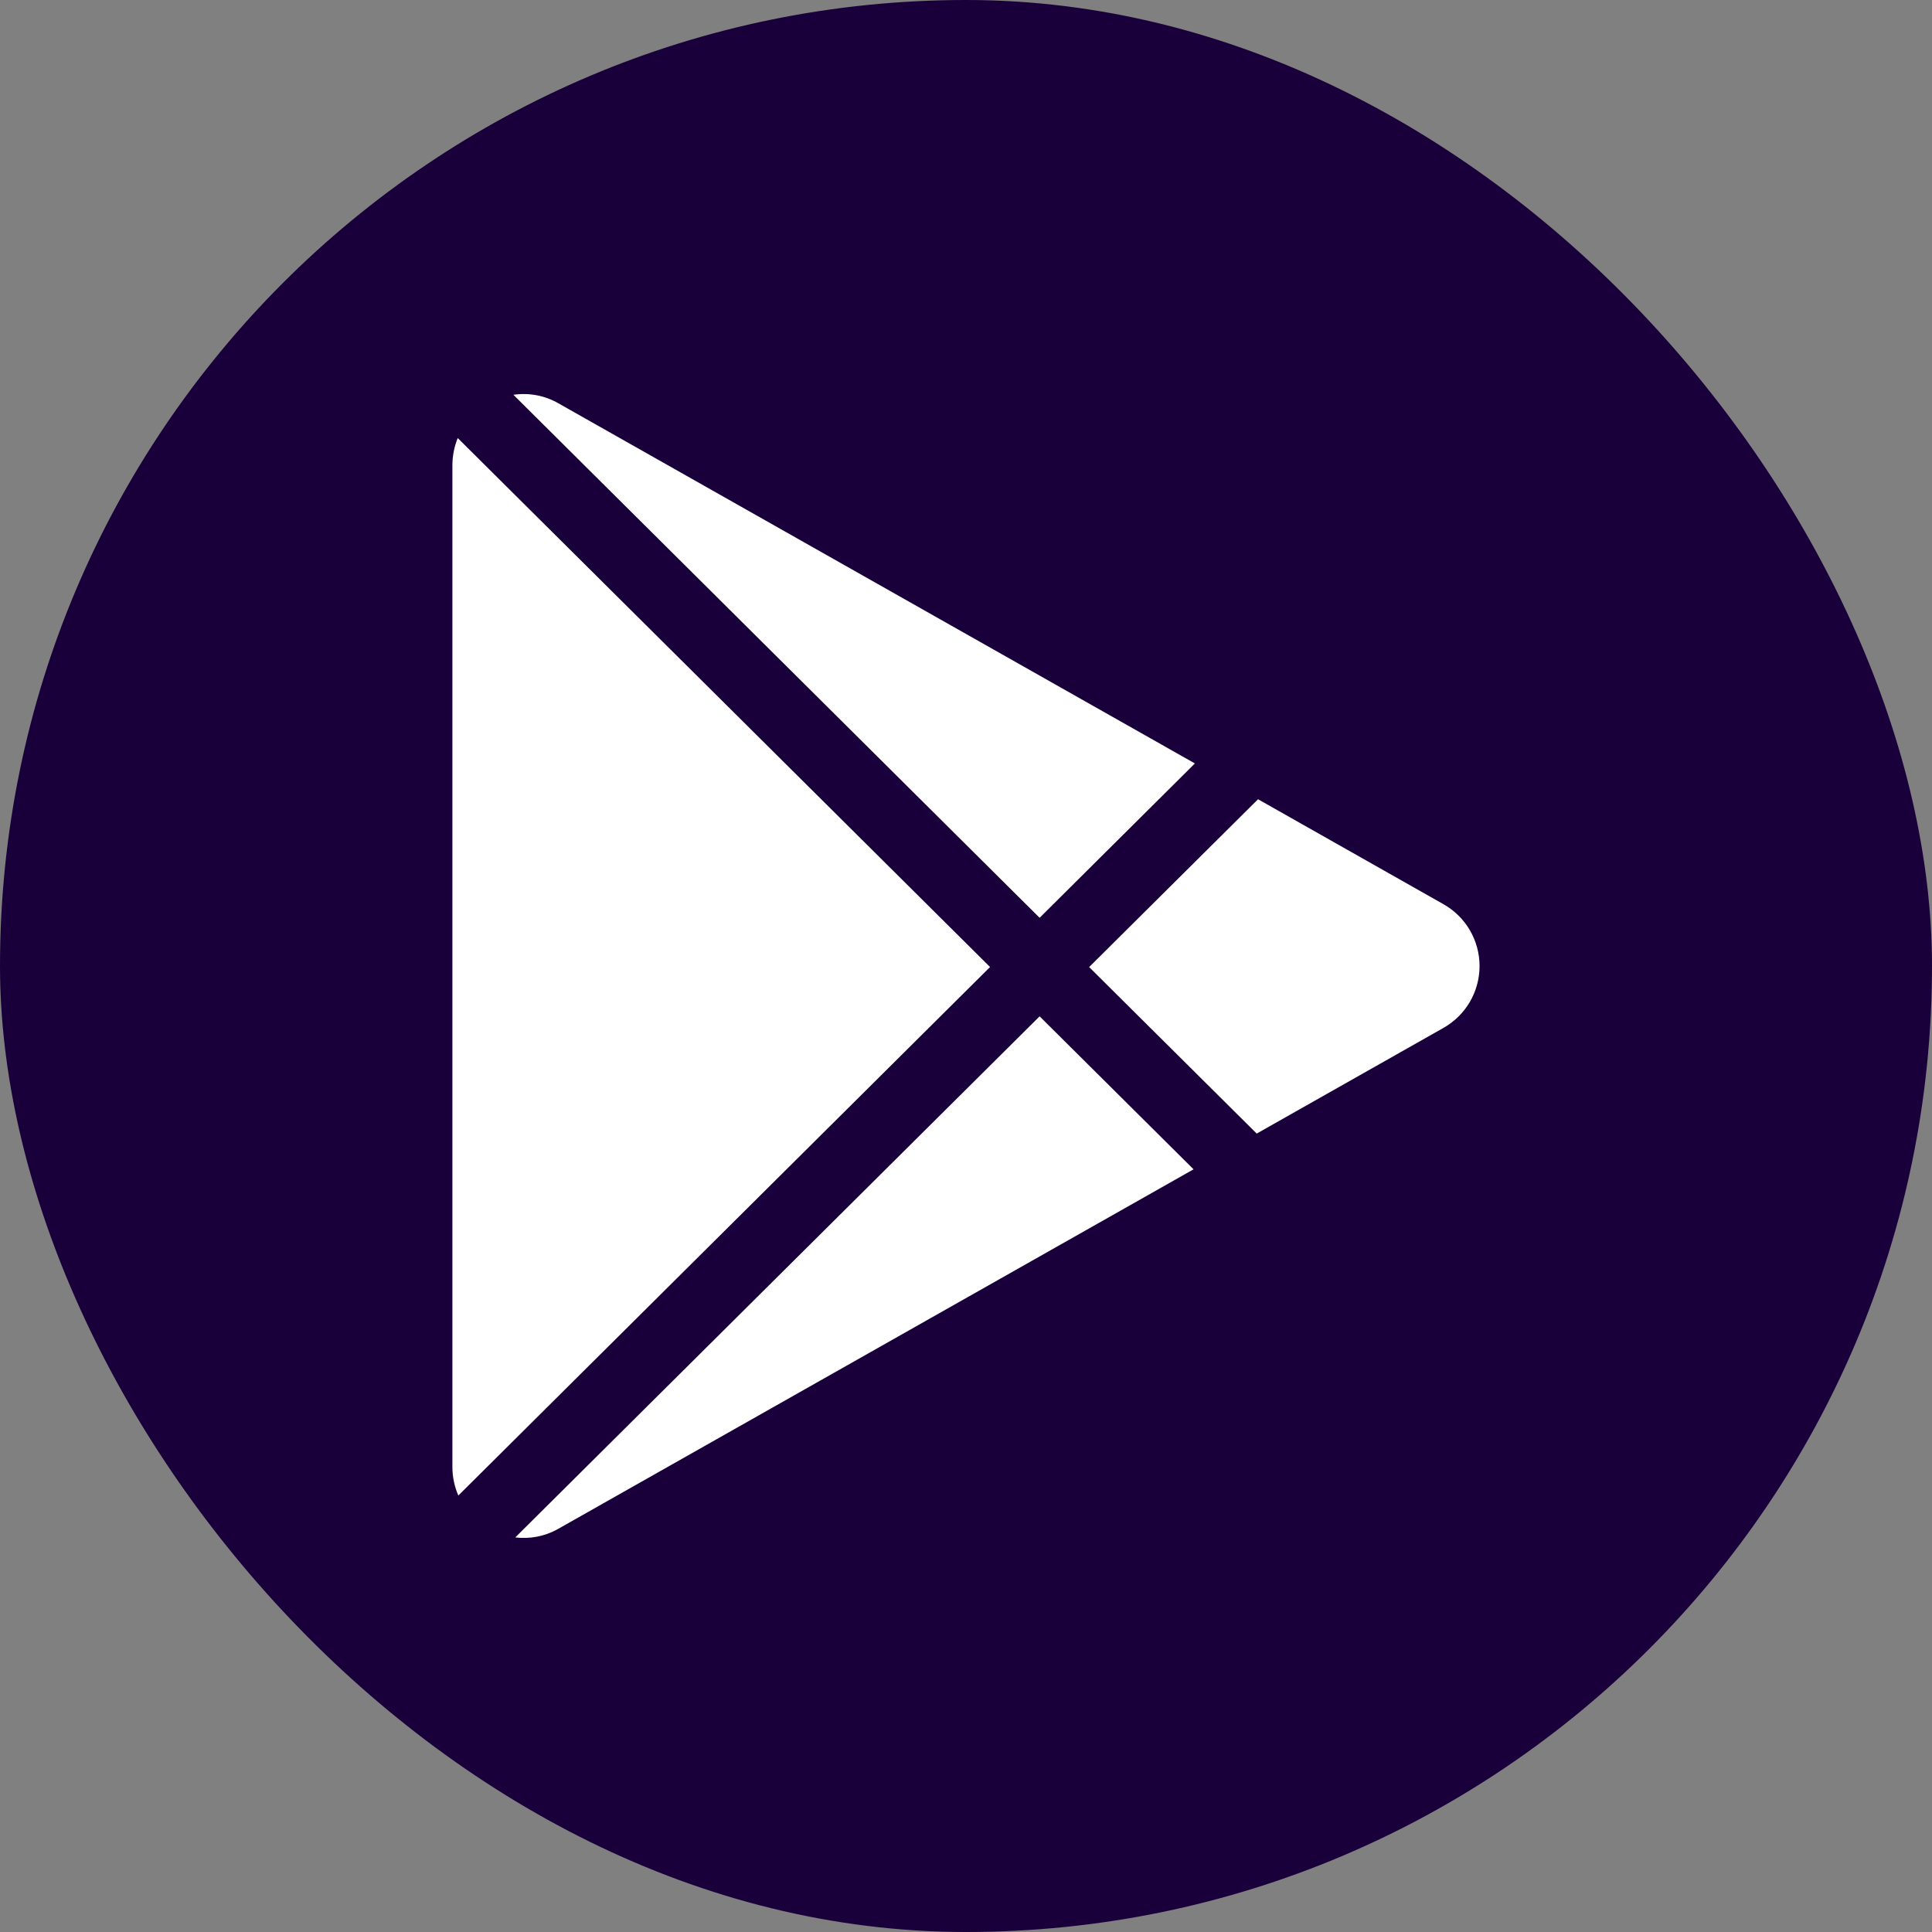 <?xml version="1.0" encoding="UTF-8"?> <svg xmlns="http://www.w3.org/2000/svg" width="38" height="38" viewBox="0 0 38 38" fill="none"><rect x="0" y="0" width="38" height="38" fill="#808080" stroke="none"/><rect width="38" height="38" rx="19" fill="#1A003B"></rect><g clip-path="url(#clip0_59_290)"><path d="M28.392 20.217L24.718 22.296L21.422 19.021L24.744 15.72L28.392 17.785C28.607 17.907 28.786 18.083 28.911 18.297C29.035 18.511 29.101 18.753 29.101 19.001C29.101 19.248 29.035 19.491 28.911 19.705C28.786 19.918 28.607 20.095 28.392 20.217ZM9.003 8.616C8.934 8.785 8.899 8.966 8.898 9.149V28.852C8.898 29.055 8.941 29.245 9.015 29.415L19.473 19.02L9.003 8.616ZM20.448 18.052L23.502 15.016L10.984 7.933C10.716 7.779 10.404 7.72 10.098 7.765L20.448 18.052ZM20.448 19.99L10.135 30.239C10.414 30.273 10.709 30.224 10.984 30.068L23.476 22.999L20.448 19.99Z" fill="white"></path></g><defs><clipPath id="clip0_59_290"><rect width="22.5" height="22.5" fill="white" transform="translate(7.75 7.75)"></rect></clipPath></defs></svg> 